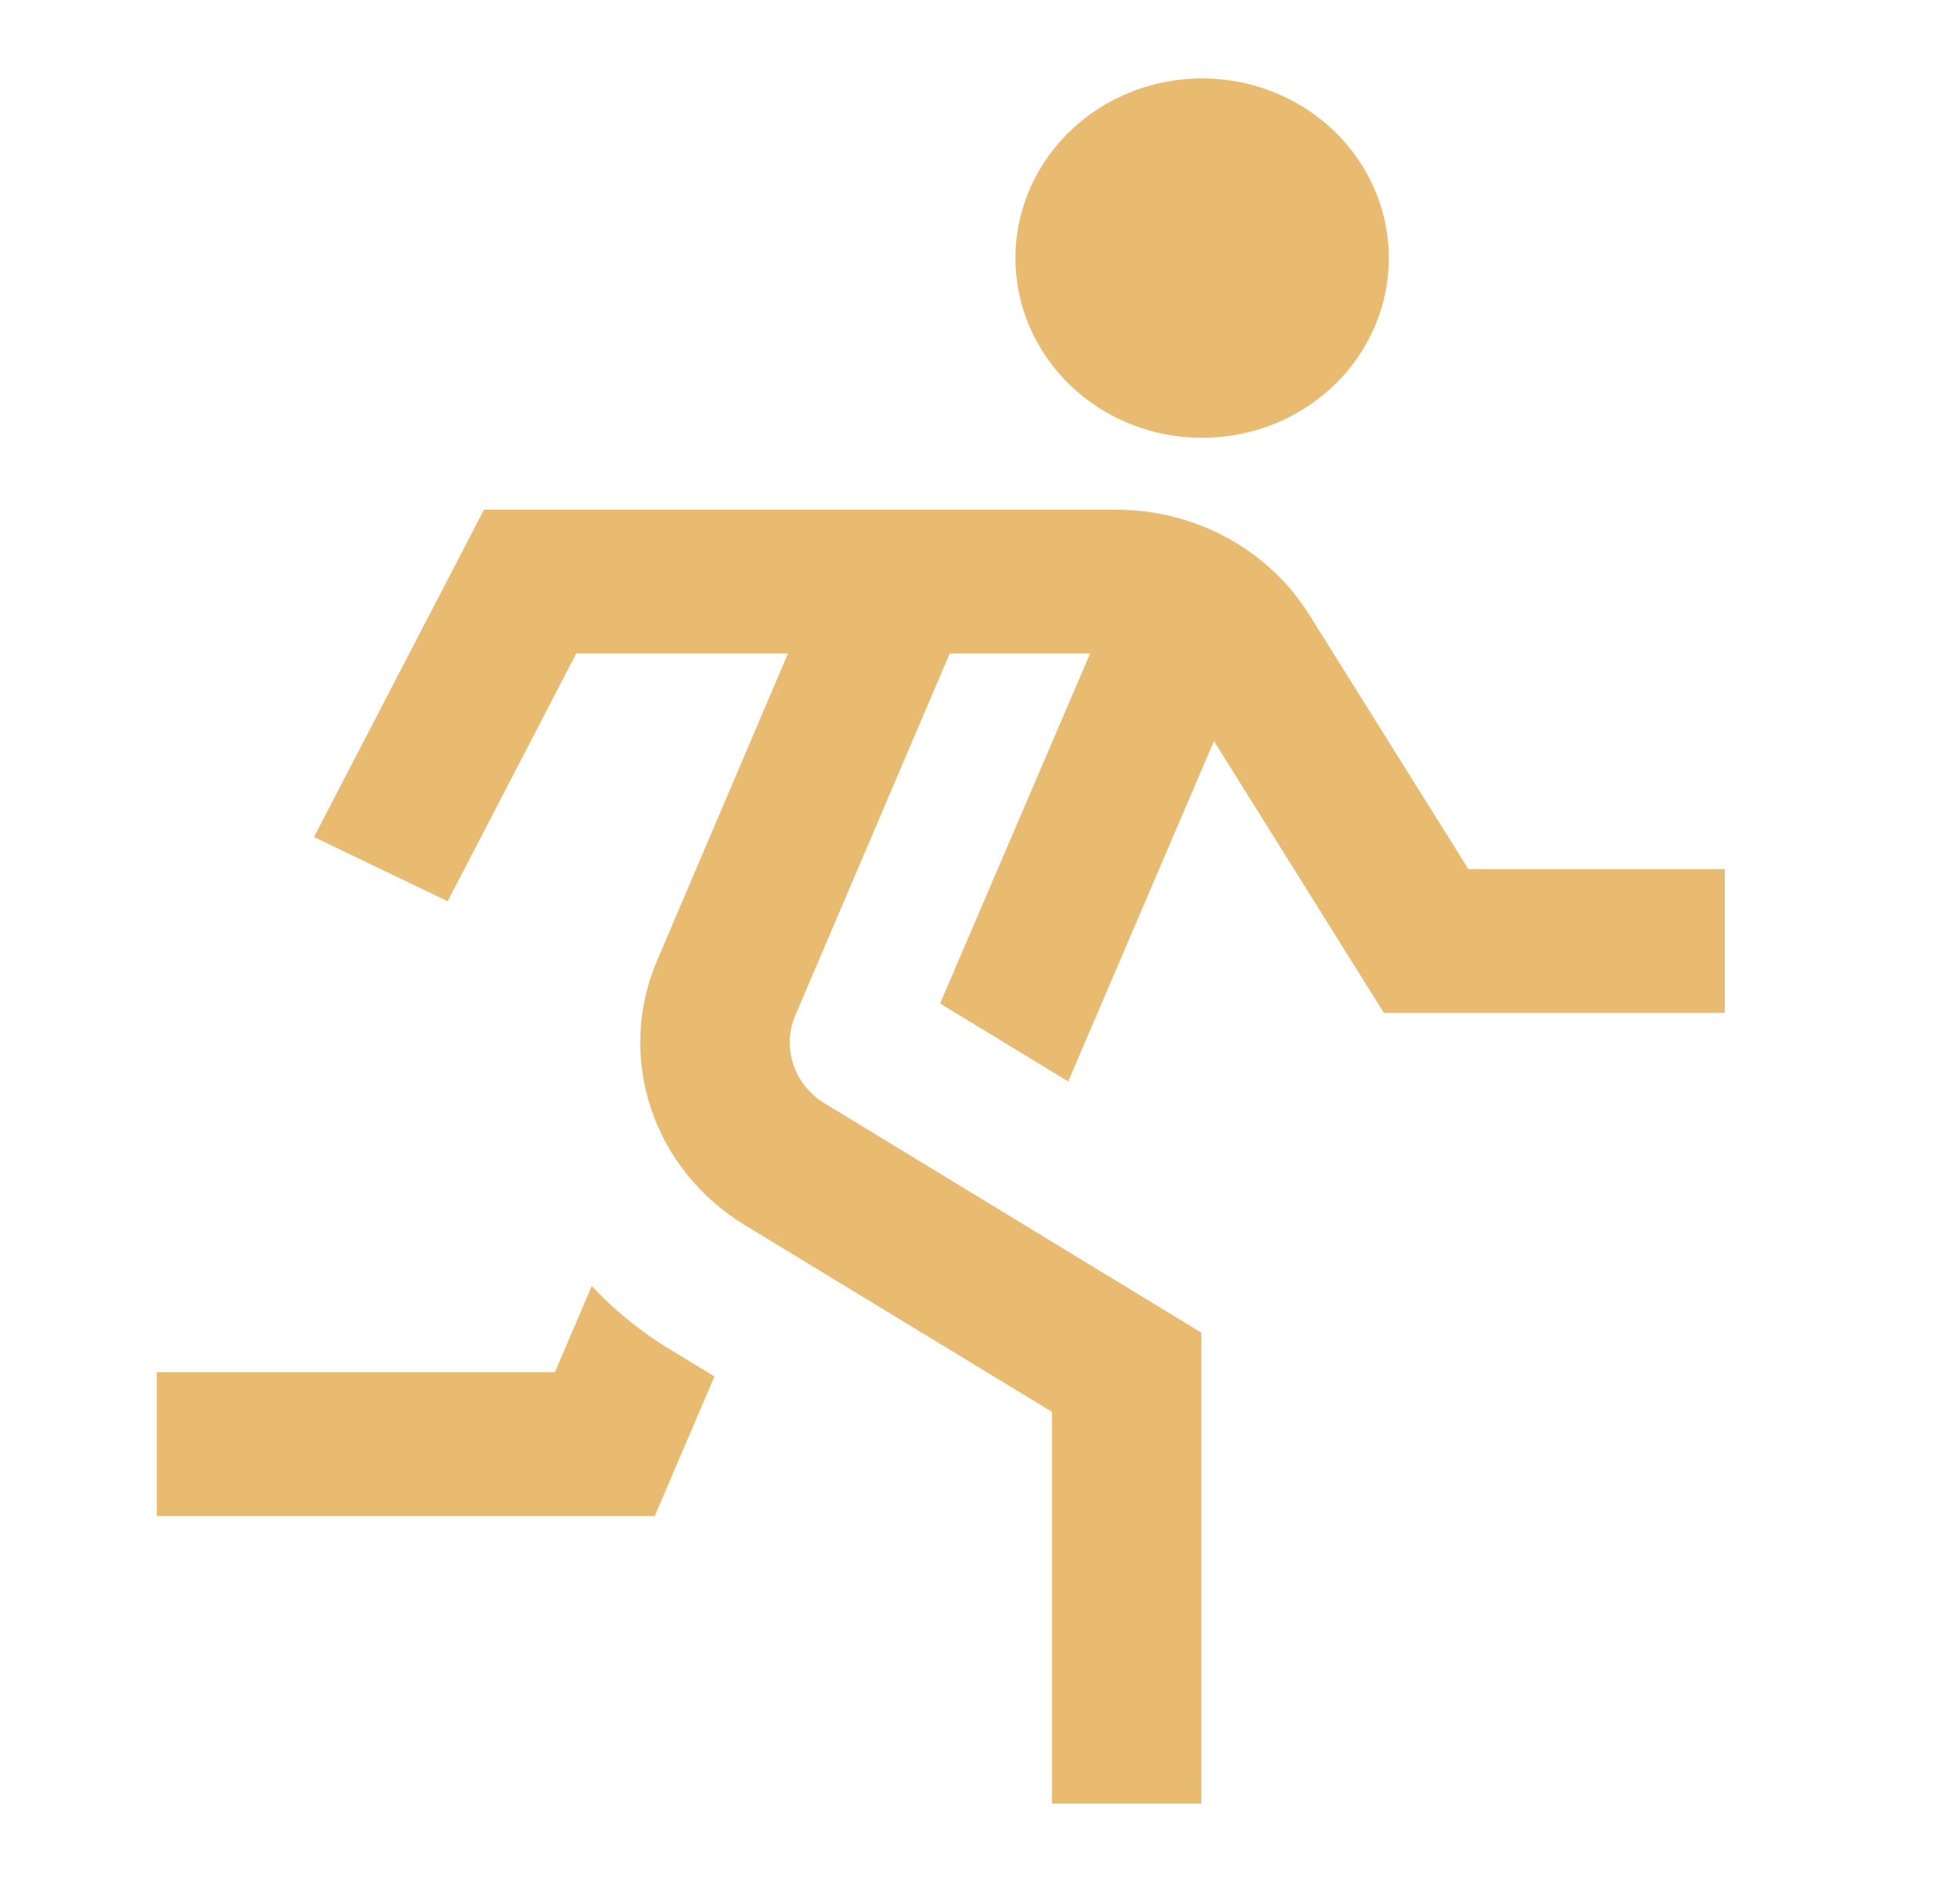 <svg width="25" height="24" viewBox="0 0 25 24" fill="none" xmlns="http://www.w3.org/2000/svg">
<path d="M22 11.083V12.917H17.652L15.484 9.45L13.625 13.791L11.991 12.797L13.905 8.333H12.114L10.145 12.946C10.06 13.145 10.05 13.367 10.118 13.572C10.186 13.778 10.327 13.954 10.516 14.069L15.324 16.995V23H13.419V18.005L9.499 15.622C8.93 15.276 8.506 14.749 8.302 14.132C8.097 13.515 8.125 12.849 8.381 12.25L10.051 8.333H7.35L5.71 11.493L4.005 10.674L6.173 6.5H14.248C14.74 6.501 15.224 6.625 15.652 6.858C16.081 7.091 16.44 7.427 16.695 7.832L18.729 11.083H22ZM15.333 5.583C15.804 5.583 16.265 5.449 16.656 5.197C17.048 4.945 17.353 4.587 17.533 4.169C17.713 3.75 17.76 3.289 17.669 2.845C17.577 2.4 17.35 1.992 17.017 1.671C16.684 1.351 16.26 1.132 15.798 1.044C15.336 0.956 14.857 1.001 14.422 1.174C13.987 1.348 13.615 1.642 13.354 2.018C13.092 2.395 12.952 2.838 12.952 3.292C12.952 3.899 13.203 4.482 13.65 4.912C14.096 5.342 14.702 5.583 15.333 5.583ZM7.548 16.4L7.077 17.5H2V19.333H8.351L9.113 17.553L8.48 17.168C8.136 16.952 7.823 16.694 7.548 16.4Z" fill="#E8BB71"/>
</svg>
